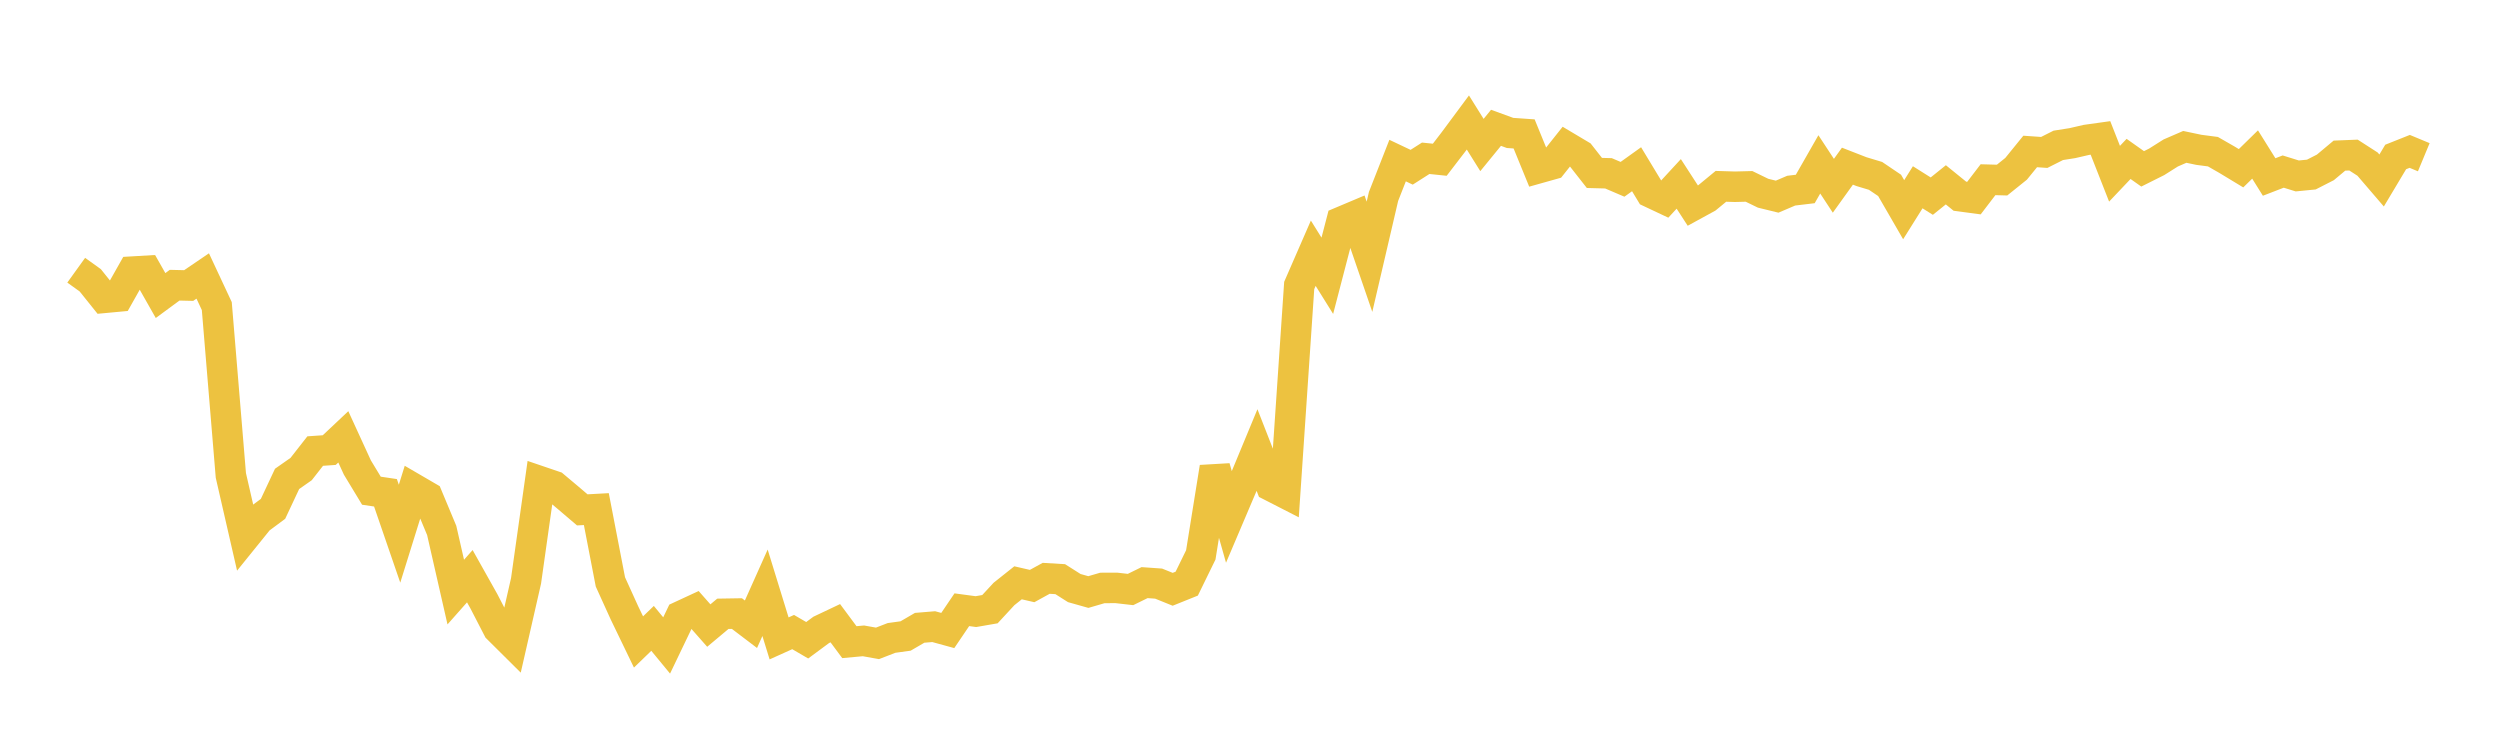 <svg width="164" height="48" xmlns="http://www.w3.org/2000/svg" xmlns:xlink="http://www.w3.org/1999/xlink"><path fill="none" stroke="rgb(237,194,64)" stroke-width="2" d="M5,17.726L5.922,18.389L6.844,19.539L7.766,19.453L8.689,17.817L9.611,17.763L10.533,19.388L11.455,18.709L12.377,18.731L13.299,18.104L14.222,20.079L15.144,31.188L16.066,35.207L16.988,34.066L17.91,33.381L18.832,31.416L19.754,30.77L20.677,29.59L21.599,29.526L22.521,28.657L23.443,30.667L24.365,32.19L25.287,32.327L26.21,35.011L27.132,32.051L28.054,32.588L28.976,34.797L29.898,38.84L30.82,37.799L31.743,39.444L32.665,41.23L33.587,42.146L34.509,38.103L35.431,31.573L36.353,31.887L37.275,32.661L38.198,33.448L39.12,33.397L40.042,38.173L40.964,40.204L41.886,42.113L42.808,41.221L43.731,42.342L44.653,40.419L45.575,39.992L46.497,41.037L47.419,40.265L48.341,40.25L49.263,40.95L50.186,38.886L51.108,41.879L52.03,41.463L52.952,42.001L53.874,41.319L54.796,40.882L55.719,42.125L56.641,42.04L57.563,42.205L58.485,41.848L59.407,41.721L60.329,41.184L61.251,41.108L62.174,41.361L63.096,39.998L64.018,40.122L64.94,39.962L65.862,38.965L66.784,38.232L67.707,38.445L68.629,37.938L69.551,37.993L70.473,38.578L71.395,38.838L72.317,38.569L73.24,38.567L74.162,38.672L75.084,38.22L76.006,38.285L76.928,38.658L77.85,38.287L78.772,36.401L79.695,30.657L80.617,33.914L81.539,31.746L82.461,29.522L83.383,31.881L84.305,32.353L85.228,18.727L86.15,16.612L87.072,18.091L87.994,14.55L88.916,14.161L89.838,16.844L90.76,12.886L91.683,10.534L92.605,10.971L93.527,10.383L94.449,10.479L95.371,9.278L96.293,8.035L97.216,9.513L98.138,8.384L99.06,8.721L99.982,8.785L100.904,11.041L101.826,10.782L102.749,9.621L103.671,10.17L104.593,11.345L105.515,11.369L106.437,11.763L107.359,11.102L108.281,12.628L109.204,13.063L110.126,12.063L111.048,13.487L111.97,12.983L112.892,12.223L113.814,12.251L114.737,12.227L115.659,12.675L116.581,12.901L117.503,12.507L118.425,12.397L119.347,10.783L120.269,12.187L121.192,10.901L122.114,11.26L123.036,11.538L123.958,12.161L124.88,13.756L125.802,12.285L126.725,12.866L127.647,12.124L128.569,12.872L129.491,12.995L130.413,11.789L131.335,11.814L132.257,11.073L133.18,9.936L134.102,10L135.024,9.535L135.946,9.39L136.868,9.177L137.79,9.048L138.713,11.397L139.635,10.425L140.557,11.077L141.479,10.616L142.401,10.034L143.323,9.635L144.246,9.829L145.168,9.95L146.09,10.479L147.012,11.037L147.934,10.135L148.856,11.611L149.778,11.255L150.701,11.542L151.623,11.451L152.545,10.98L153.467,10.209L154.389,10.172L155.311,10.766L156.234,11.841L157.156,10.298L158.078,9.931L159,10.314"></path></svg>